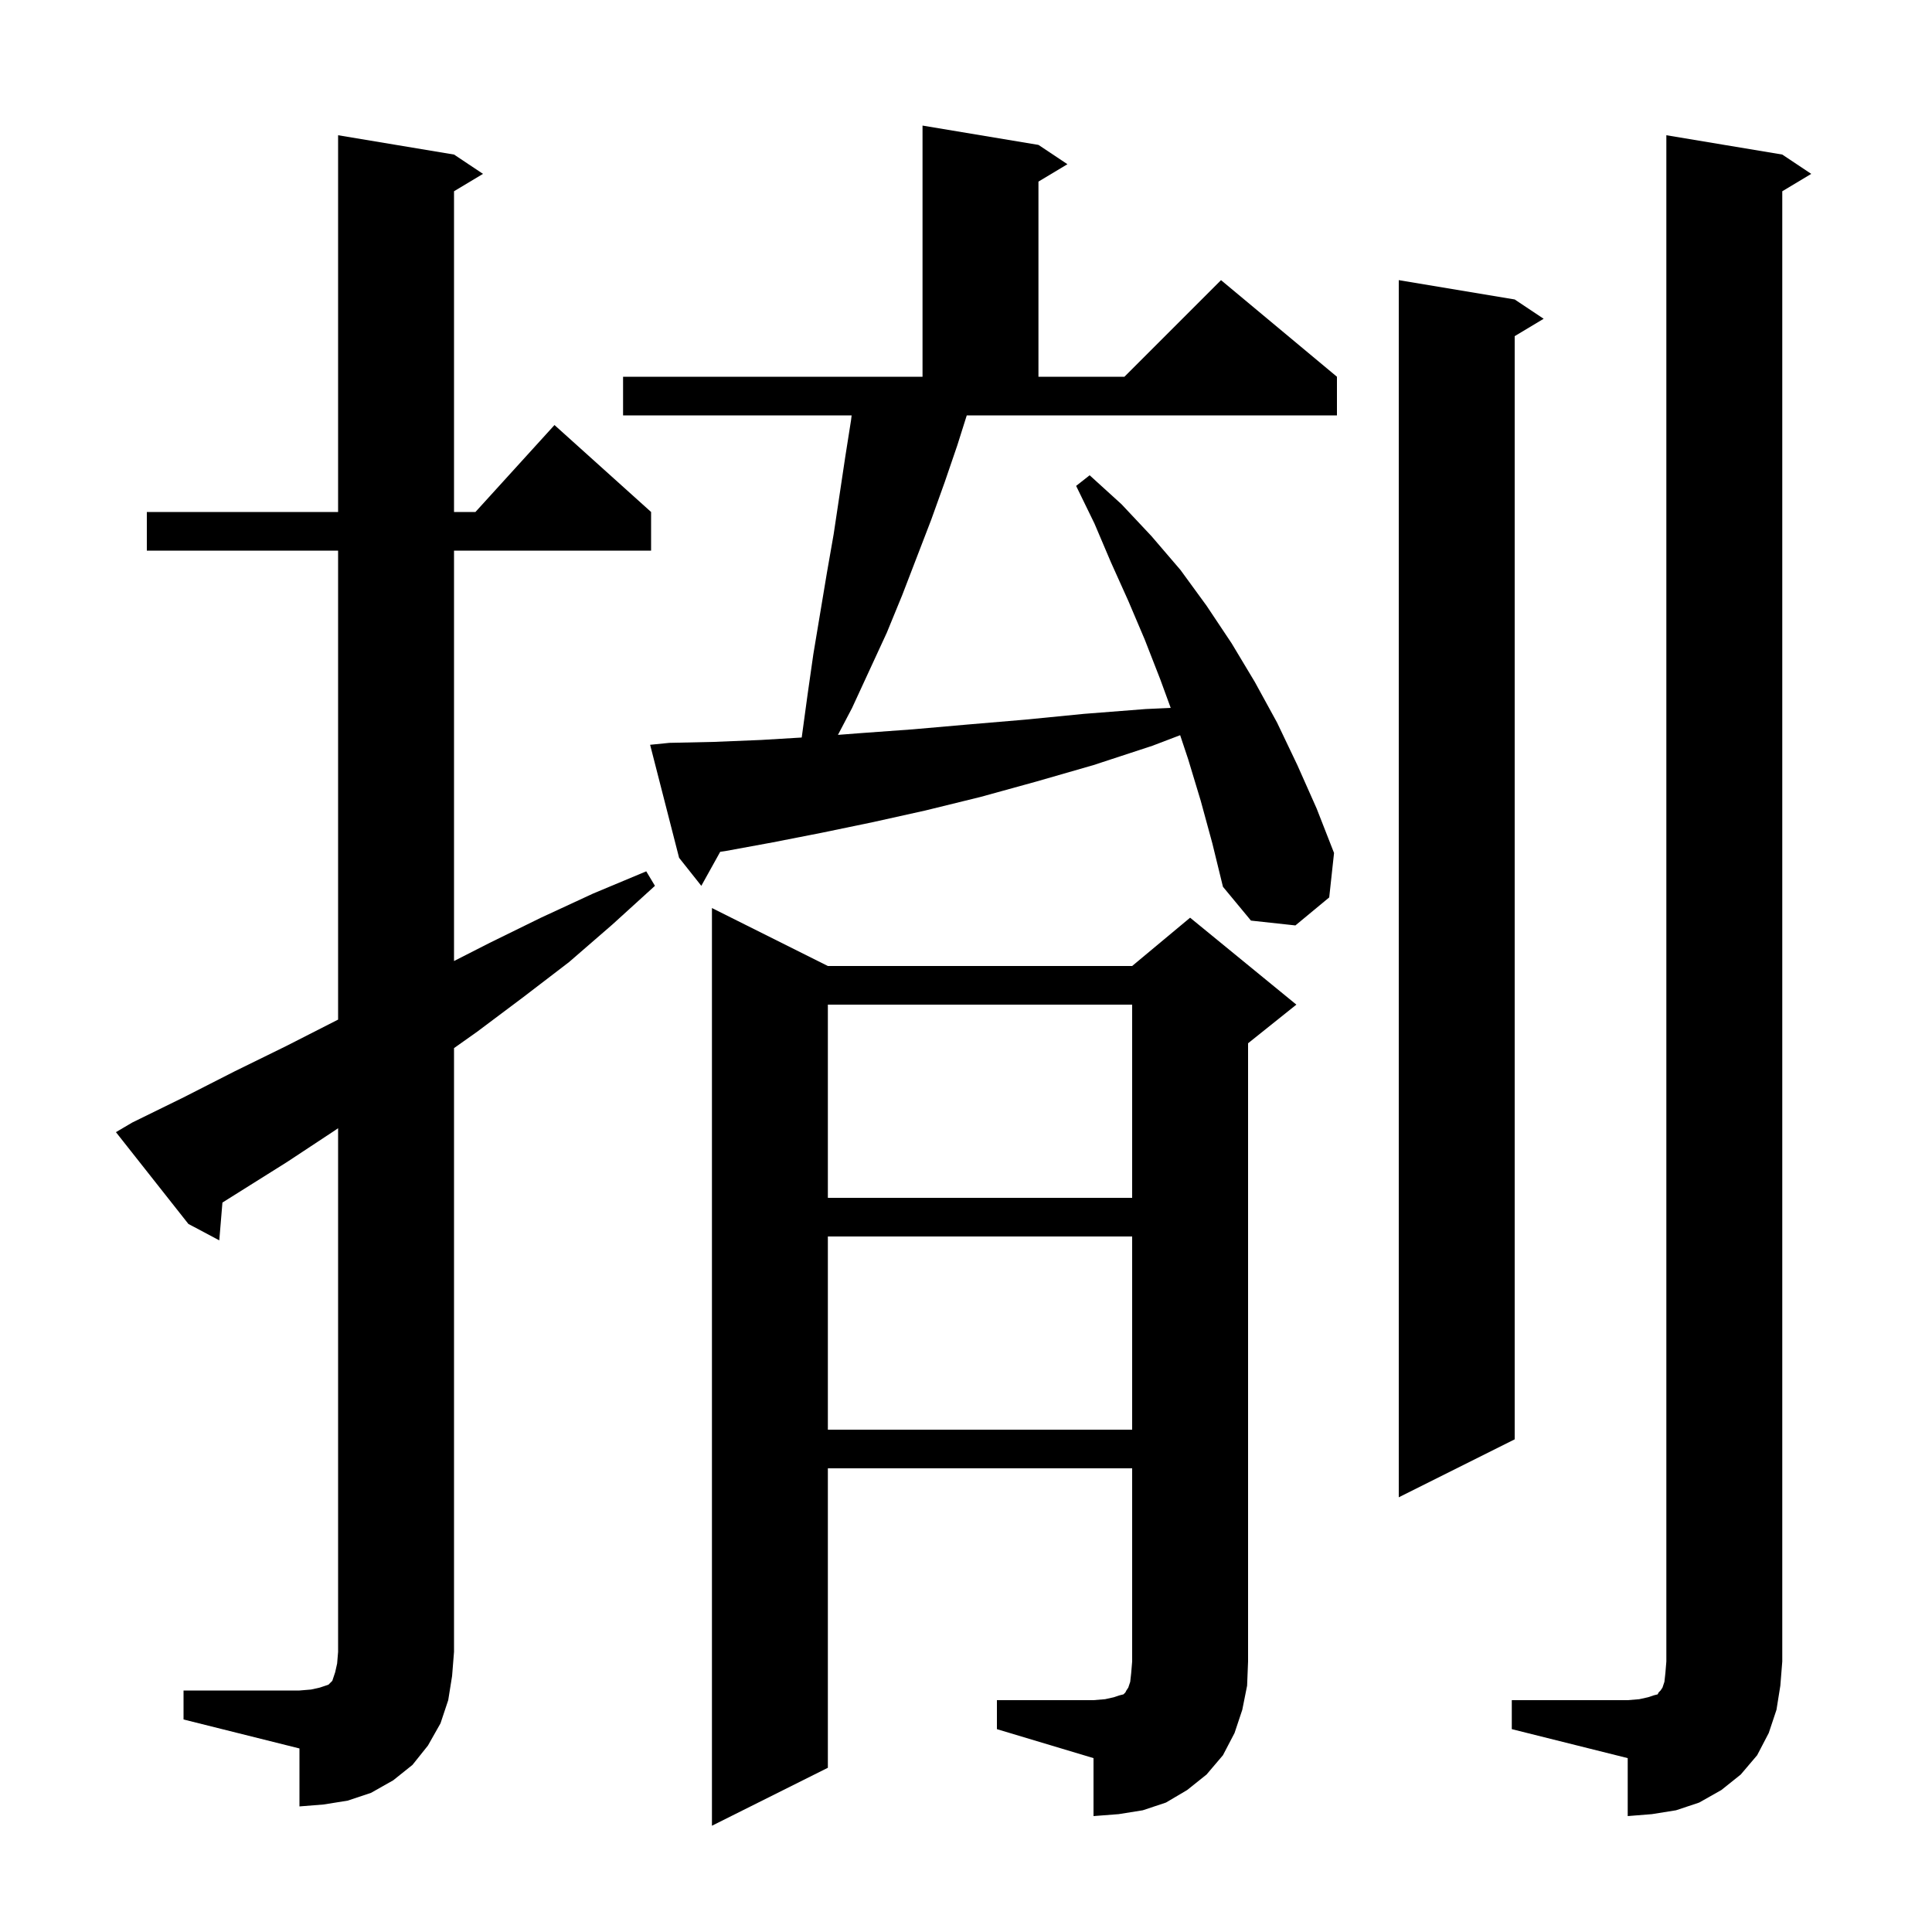 <svg xmlns="http://www.w3.org/2000/svg" xmlns:xlink="http://www.w3.org/1999/xlink" version="1.1" baseProfile="full" viewBox="0 0 200 200" width="200" height="200"><g fill="currentColor"><path d="M 156.5 176.0 L 168.5 176.0 L 169.7 175.9 L 170.6 175.7 L 171.2 175.5 L 171.6 175.4 L 171.7 175.2 L 171.9 175.0 L 172.1 174.7 L 172.3 174.1 L 172.4 173.2 L 172.5 172.0 L 172.5 14.0 L 184.5 16.0 L 187.5 18.0 L 184.5 19.8 L 184.5 172.0 L 184.3 174.5 L 183.9 177.0 L 183.1 179.4 L 181.9 181.7 L 180.2 183.7 L 178.2 185.3 L 175.9 186.6 L 173.5 187.4 L 171.0 187.8 L 168.5 188.0 L 168.5 182.0 L 156.5 179.0 Z M 103.2 176.0 L 113.2 176.0 L 114.4 175.9 L 115.3 175.7 L 115.9 175.5 L 116.3 175.4 L 116.5 175.2 L 116.6 175.0 L 116.8 174.7 L 117.0 174.1 L 117.1 173.2 L 117.2 172.0 L 117.2 152.0 L 85.7 152.0 L 85.7 183.0 L 73.7 189.0 L 73.7 94.0 L 85.7 100.0 L 117.2 100.0 L 123.2 95.0 L 134.2 104.0 L 129.2 108.0 L 129.2 172.0 L 129.1 174.5 L 128.6 177.0 L 127.8 179.4 L 126.6 181.7 L 124.9 183.7 L 122.9 185.3 L 120.7 186.6 L 118.3 187.4 L 115.8 187.8 L 113.2 188.0 L 113.2 182.0 L 103.2 179.0 Z M 19.0 175.0 L 31.0 175.0 L 32.2 174.9 L 33.1 174.7 L 34.0 174.4 L 34.4 174.0 L 34.7 173.1 L 34.9 172.2 L 35.0 171.0 L 35.0 116.792 L 34.7 117.0 L 29.7 120.3 L 23.026 124.488 L 22.7 128.4 L 19.5 126.7 L 12.0 117.2 L 13.7 116.2 L 19.0 113.6 L 24.3 110.9 L 29.6 108.3 L 35.0 105.549 L 35.0 57.0 L 15.2 57.0 L 15.2 53.0 L 35.0 53.0 L 35.0 14.0 L 47.0 16.0 L 50.0 18.0 L 47.0 19.8 L 47.0 53.0 L 49.218 53.0 L 57.4 44.0 L 67.4 53.0 L 67.4 57.0 L 47.0 57.0 L 47.0 99.485 L 50.7 97.6 L 56.0 95.0 L 61.4 92.5 L 66.9 90.2 L 67.8 91.7 L 63.4 95.7 L 58.9 99.6 L 54.2 103.2 L 49.4 106.8 L 47.0 108.5 L 47.0 171.0 L 46.8 173.5 L 46.4 176.0 L 45.6 178.4 L 44.3 180.7 L 42.7 182.7 L 40.7 184.3 L 38.4 185.6 L 36.0 186.4 L 33.5 186.8 L 31.0 187.0 L 31.0 181.0 L 19.0 178.0 Z M 156.8 31.0 L 159.8 33.0 L 156.8 34.8 L 156.8 149.0 L 144.8 155.0 L 144.8 29.0 Z M 85.7 128.0 L 85.7 148.0 L 117.2 148.0 L 117.2 128.0 Z M 85.7 104.0 L 85.7 124.0 L 117.2 124.0 L 117.2 104.0 Z M 99.1 46.1 L 97.8 49.9 L 96.4 53.8 L 93.4 61.6 L 91.8 65.5 L 88.2 73.3 L 86.744 76.074 L 89.0 75.9 L 94.5 75.5 L 100.2 75.0 L 106.1 74.5 L 112.2 73.9 L 118.6 73.4 L 121.191 73.282 L 120.1 70.3 L 118.5 66.2 L 116.8 62.2 L 115.0 58.2 L 113.3 54.2 L 111.4 50.3 L 112.8 49.2 L 116.1 52.2 L 119.2 55.5 L 122.2 59.0 L 124.9 62.7 L 127.5 66.6 L 129.9 70.6 L 132.2 74.8 L 134.3 79.2 L 136.3 83.7 L 138.1 88.3 L 137.6 92.9 L 134.1 95.8 L 129.5 95.3 L 126.6 91.8 L 125.5 87.3 L 124.3 82.9 L 123.0 78.6 L 122.169 76.107 L 119.3 77.2 L 113.2 79.2 L 107.3 80.9 L 101.5 82.5 L 95.8 83.9 L 90.4 85.1 L 85.1 86.2 L 80.0 87.2 L 75.1 88.1 L 74.556 88.179 L 72.6 91.7 L 70.3 88.8 L 67.3 77.1 L 69.3 76.9 L 73.9 76.8 L 78.8 76.6 L 82.992 76.348 L 83.0 76.3 L 83.6 71.9 L 84.2 67.7 L 85.6 59.3 L 86.3 55.3 L 87.5 47.3 L 88.1 43.5 L 88.16 43.0 L 64.5 43.0 L 64.5 39.0 L 95.5 39.0 L 95.5 13.0 L 107.5 15.0 L 110.5 17.0 L 107.5 18.8 L 107.5 39.0 L 116.4 39.0 L 126.4 29.0 L 138.4 39.0 L 138.4 43.0 L 100.079 43.0 Z "/></g></svg>